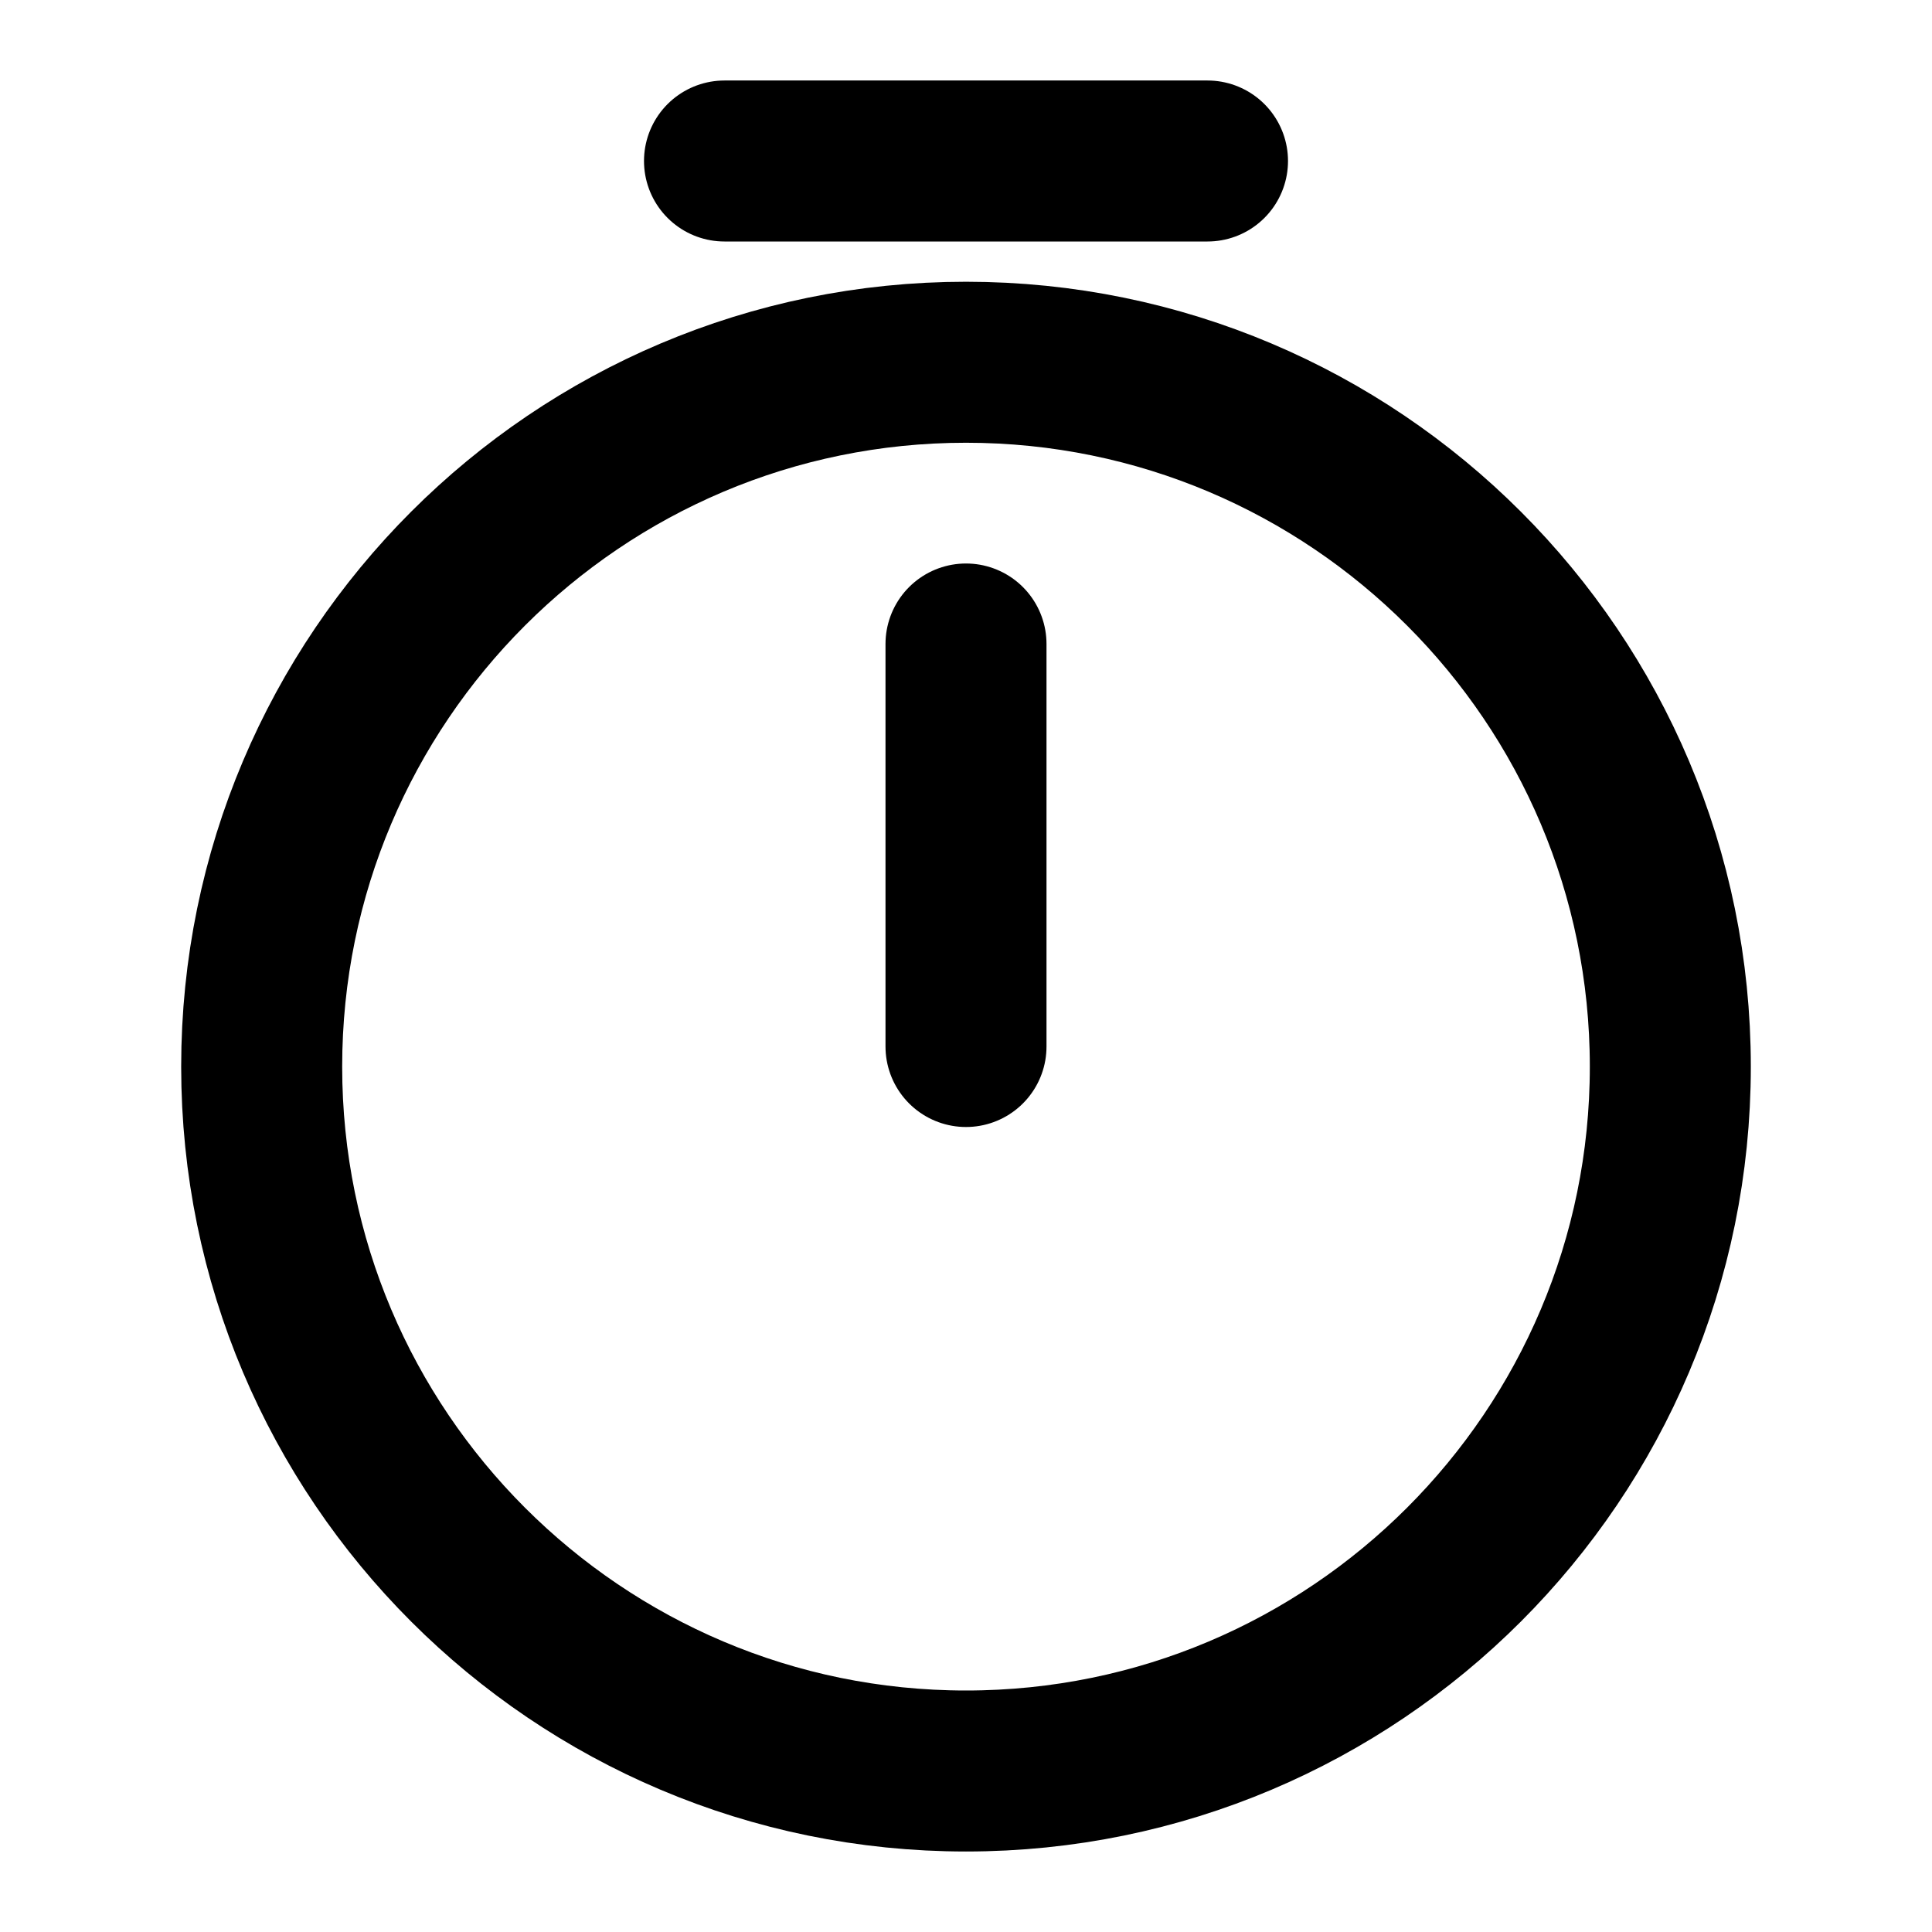<svg width="18" height="18" viewBox="0 0 18 18" fill="none" xmlns="http://www.w3.org/2000/svg">
<path d="M15.562 9.938C15.562 13.56 12.623 16.5 9 16.5C5.378 16.5 2.438 13.56 2.438 9.938C2.438 6.315 5.378 3.375 9 3.375C12.623 3.375 15.562 6.315 15.562 9.938Z" stroke="black" stroke-width="1.5" stroke-linecap="round" stroke-linejoin="round"/>
<path d="M9 6V9.75" stroke="black" stroke-width="1.5" stroke-linecap="round" stroke-linejoin="round"/>
<path d="M6.75 1.5H11.25" stroke="black" stroke-width="1.5" stroke-miterlimit="10" stroke-linecap="round" stroke-linejoin="round"/>
</svg>
